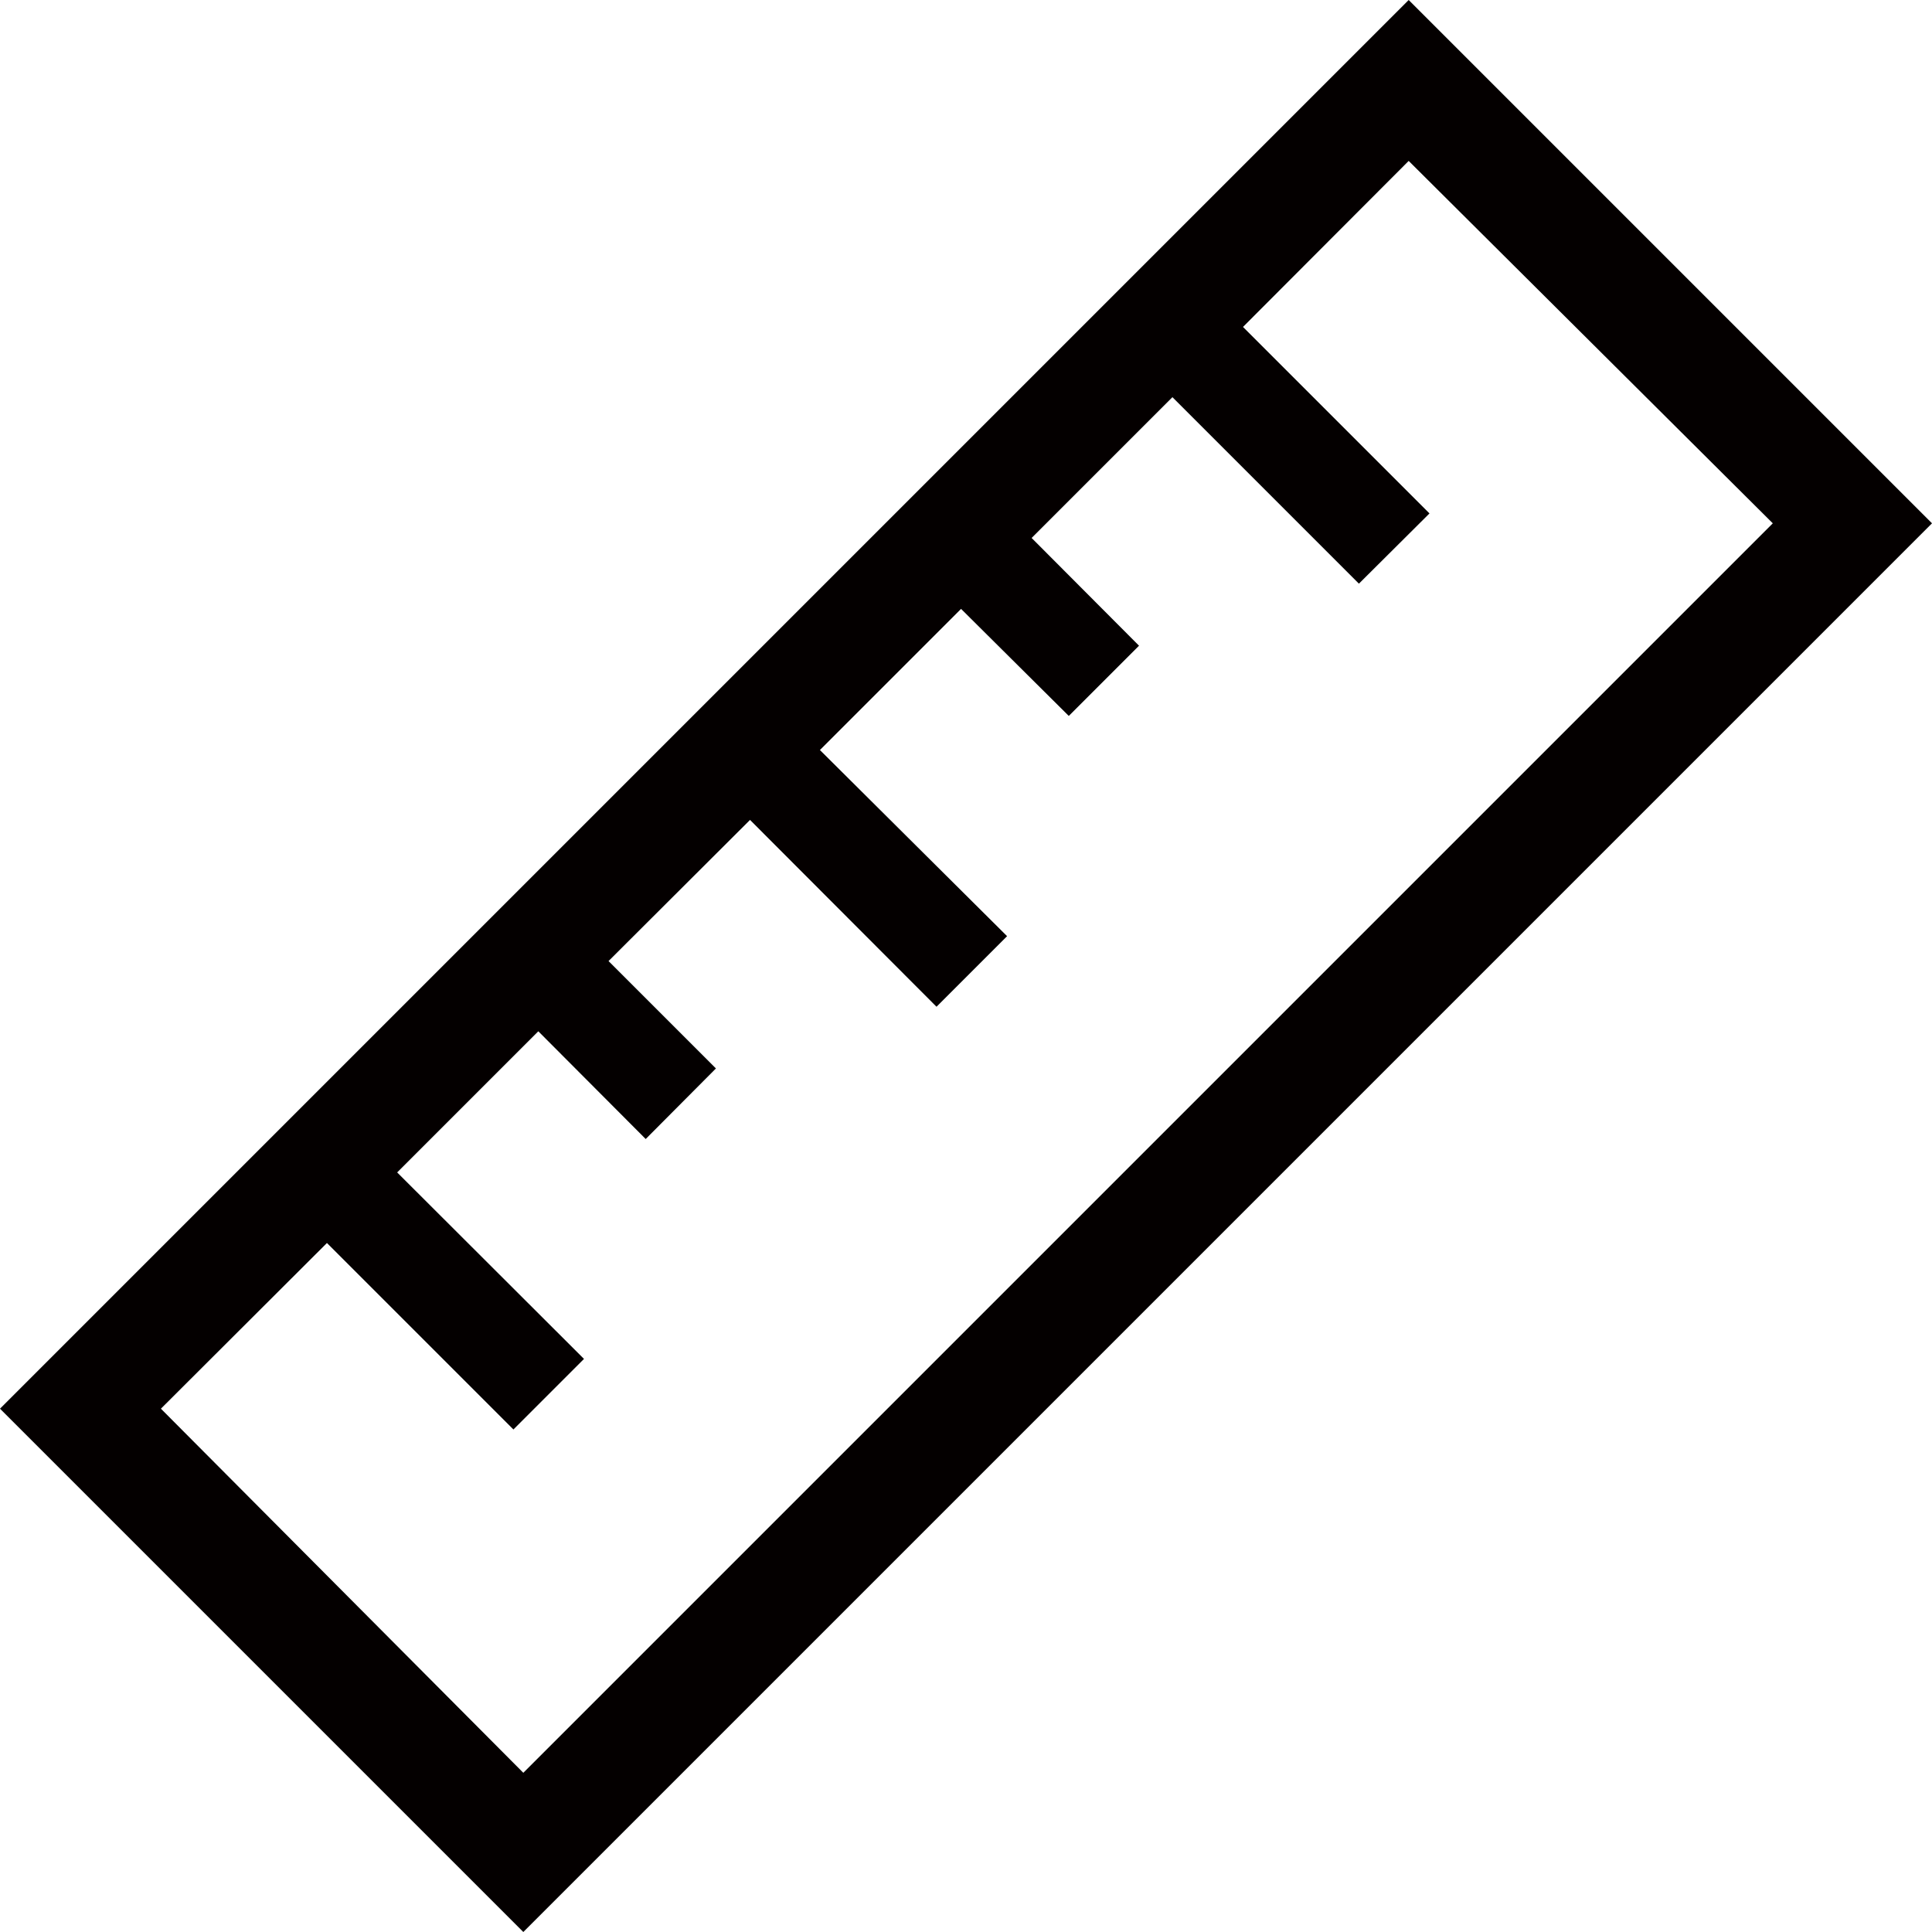 <svg xmlns="http://www.w3.org/2000/svg" width="19.99mm" height="19.99mm" viewBox="0 0 56.67 56.67">
  <defs>
    <style>
      .a {
        fill: #040000;
      }
    </style>
  </defs>
  <path class="a" d="M41.32,0,0,41.32,15.35,56.67,56.67,15.35ZM4.72,41.32l4.87-4.86,5.47,5.47,2.07-2.07-5.48-5.47,4.14-4.14,3.15,3.16L21,31.34l-3.15-3.15L22,24.05l5.47,5.48,2.07-2.07L24.05,22l4.14-4.14L31.35,21l2.06-2.06-3.15-3.16,4.13-4.13,5.47,5.47,2.07-2.06L36.46,9.59l4.86-4.87L52,15.35,15.35,52Z"/>
</svg>

